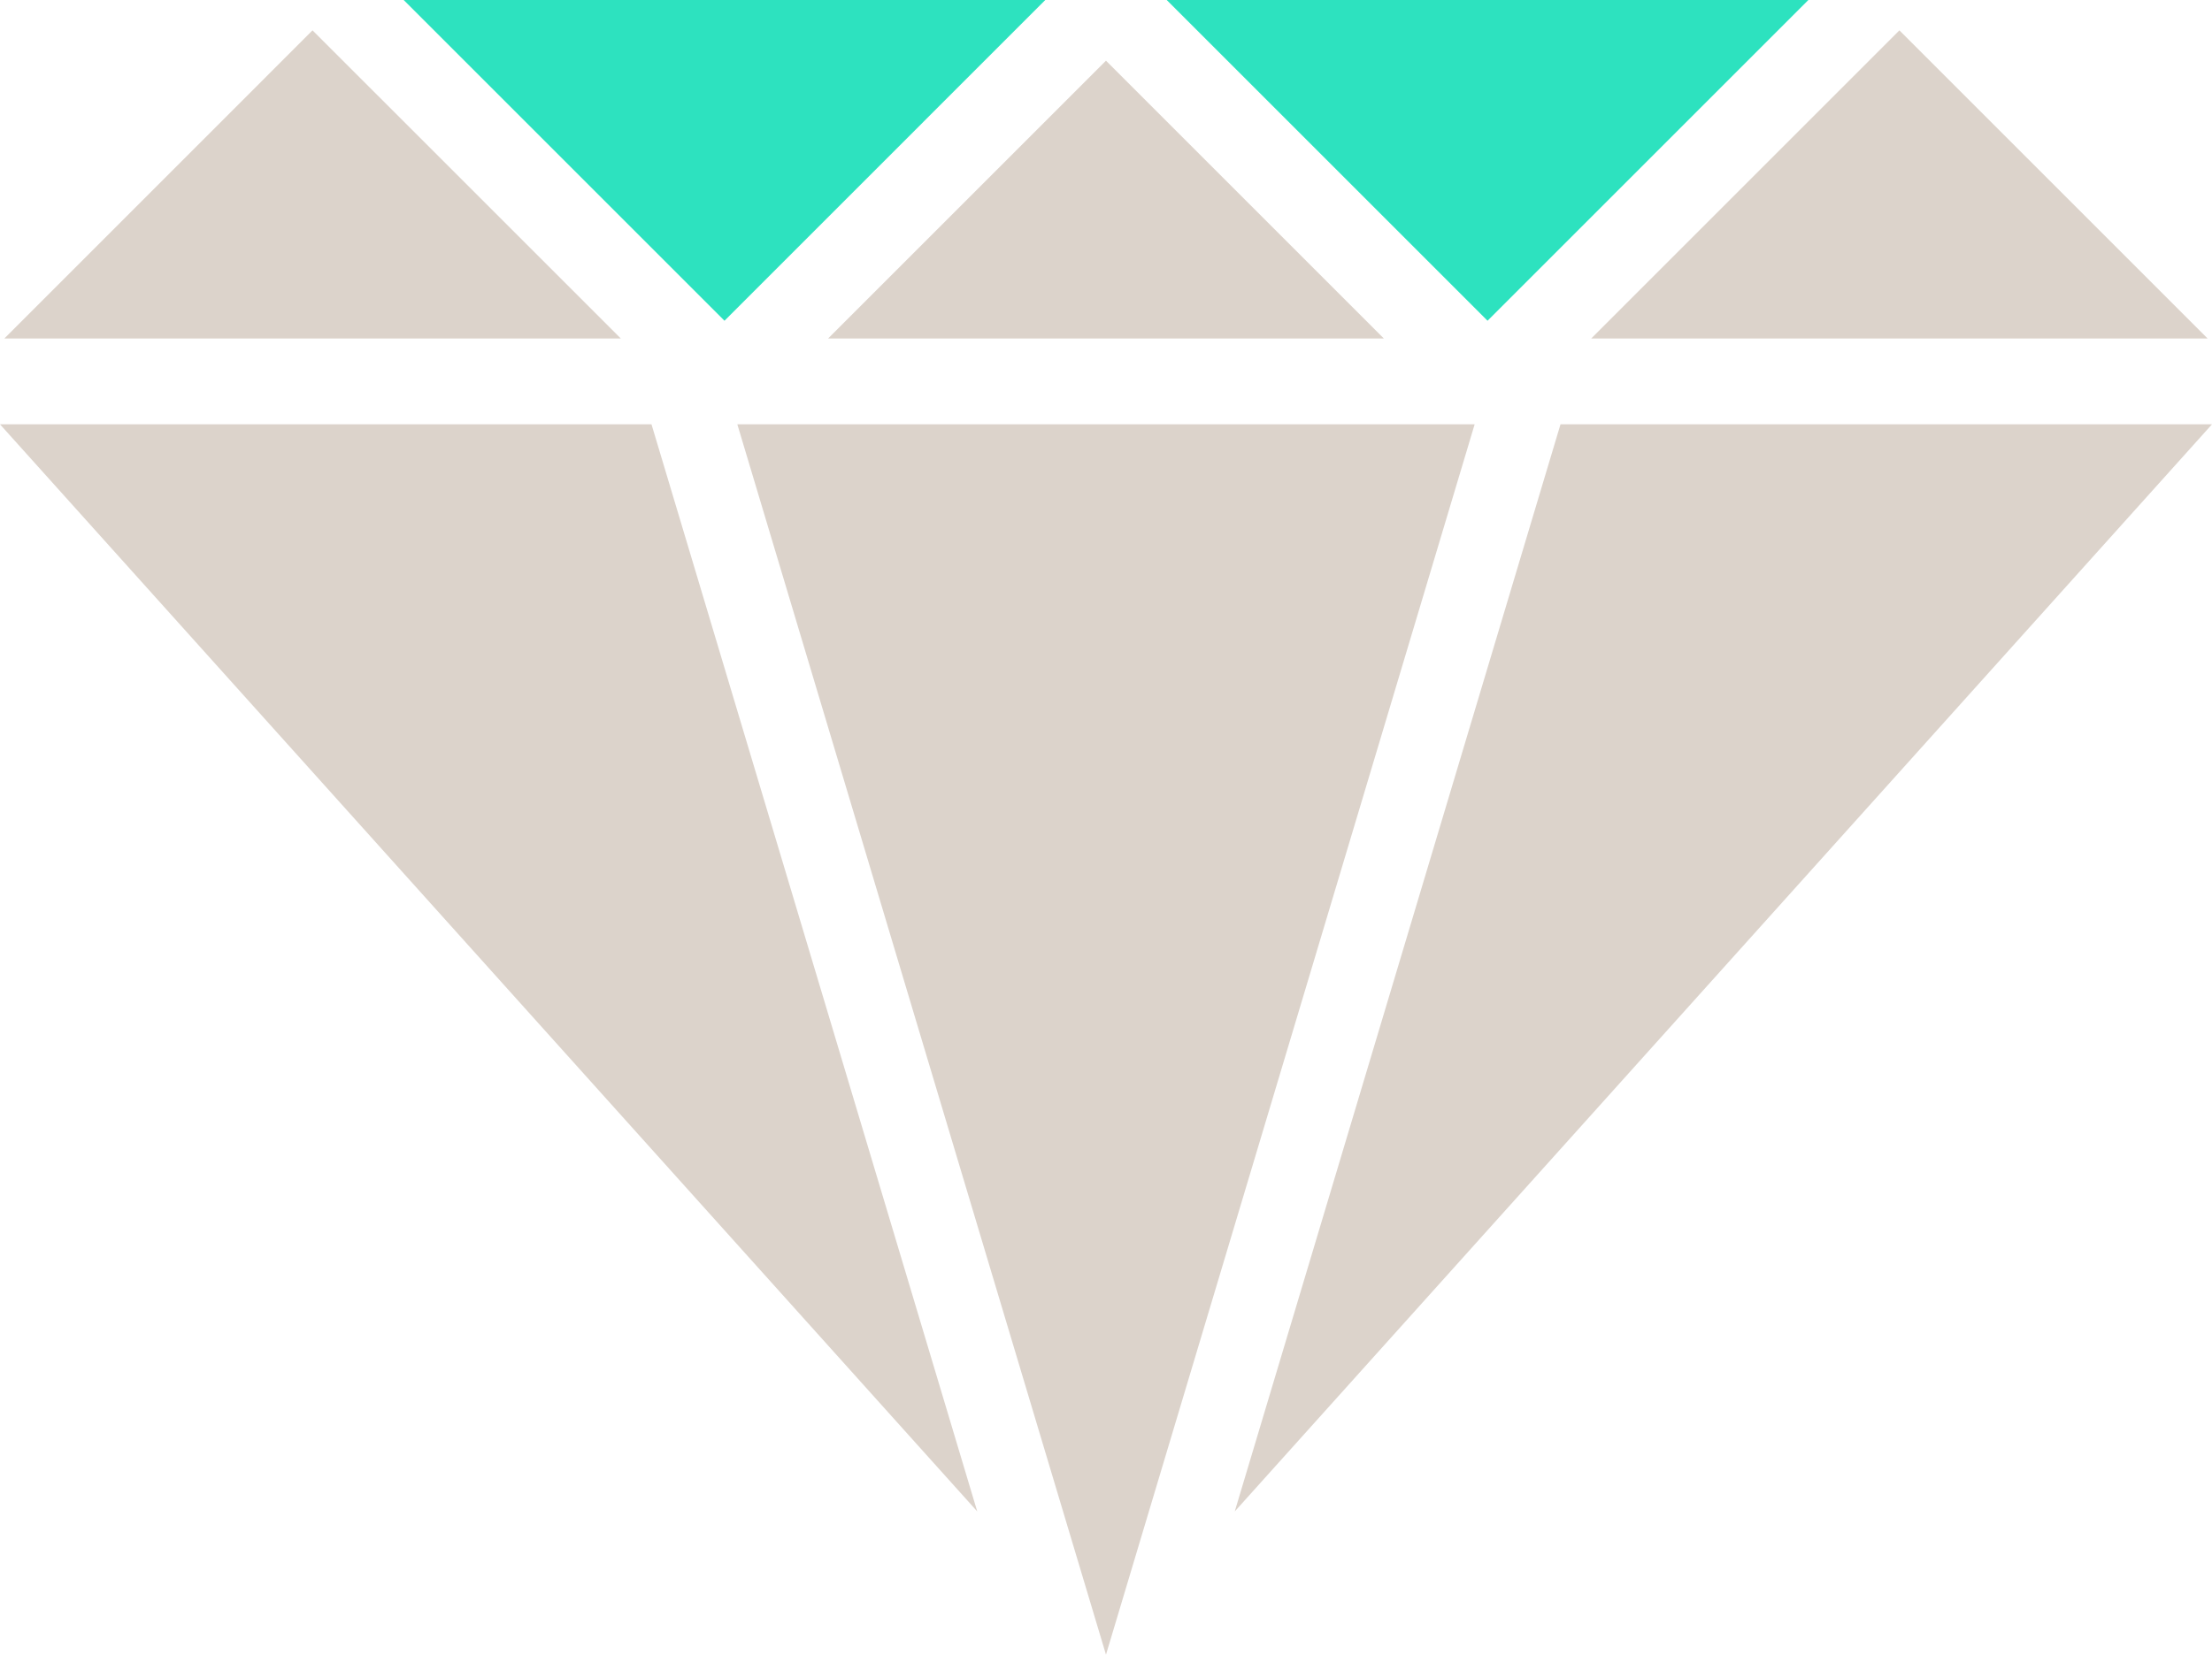 <?xml version="1.0" encoding="UTF-8"?>
<svg xmlns="http://www.w3.org/2000/svg" xmlns:xlink="http://www.w3.org/1999/xlink" width="122.29" height="91.504" viewBox="0 0 122.29 91.504">
  <defs>
    <clipPath id="a">
      <path d="M.562,20.963H34.646L17.6,3.921Z" transform="translate(-0.562 -3.921)" fill="#dcd3cb"></path>
    </clipPath>
    <clipPath id="b">
      <path d="M52.158,0,69.895,17.737,87.631,0Z" transform="translate(-52.158)" fill="#2de2bf"></path>
    </clipPath>
    <clipPath id="c">
      <path d="M122.364,7.843,107,23.207h30.728Z" transform="translate(-107.001 -7.843)" fill="#dcd3cb" clip-rule="evenodd"></path>
    </clipPath>
    <clipPath id="d">
      <path d="M150.753,0,168.49,17.737,186.227,0Z" transform="translate(-150.753)" fill="#2de2bf"></path>
    </clipPath>
    <clipPath id="e">
      <path d="M0,54.843l54.027,60.118L36.018,54.843Z" transform="translate(0 -54.843)" fill="#dcd3cb"></path>
    </clipPath>
    <clipPath id="f">
      <path d="M115.654,54.843H95.273l20.381,68.039,20.382-68.039Z" transform="translate(-95.273 -54.843)" fill="#dcd3cb"></path>
    </clipPath>
    <clipPath id="g">
      <path d="M177.556,54.843l-18.009,60.118,54.027-60.118Z" transform="translate(-159.547 -54.843)" fill="#dcd3cb"></path>
    </clipPath>
    <clipPath id="h">
      <path d="M205.6,20.963H239.68L222.639,3.921Z" transform="translate(-205.597 -3.921)" fill="#dcd3cb"></path>
    </clipPath>
  </defs>
  <g style="isolation:isolate">
    <g transform="translate(0.24 1.678)">
      <g clip-path="url(#a)">
        <rect width="34.084" height="17.042" transform="translate(0 0)" fill="#dcd3cb"></rect>
      </g>
    </g>
    <g transform="translate(22.316)">
      <g clip-path="url(#b)">
        <rect width="35.473" height="17.737" transform="translate(0 0)" fill="#2de2bf"></rect>
      </g>
    </g>
    <g transform="translate(45.781 3.356)">
      <g clip-path="url(#c)">
        <rect width="30.728" height="15.364" fill="#dcd3cb"></rect>
      </g>
    </g>
    <g transform="translate(64.501)">
      <g clip-path="url(#d)">
        <rect width="35.474" height="17.737" transform="translate(0 0)" fill="#2de2bf"></rect>
      </g>
    </g>
    <g transform="translate(0 23.465)">
      <g clip-path="url(#e)">
        <rect width="54.027" height="60.118" transform="translate(0 0)" fill="#dcd3cb"></rect>
      </g>
    </g>
    <g transform="translate(40.763 23.465)">
      <g clip-path="url(#f)">
        <rect width="40.764" height="68.039" transform="translate(0 0)" fill="#dcd3cb"></rect>
      </g>
    </g>
    <g transform="translate(68.263 23.465)">
      <g clip-path="url(#g)">
        <rect width="54.027" height="60.118" transform="translate(0 0)" fill="#dcd3cb"></rect>
      </g>
    </g>
    <g transform="translate(87.966 1.678)">
      <g clip-path="url(#h)">
        <rect width="34.083" height="17.042" transform="translate(0 0)" fill="#dcd3cb"></rect>
      </g>
    </g>
  </g>
</svg>
